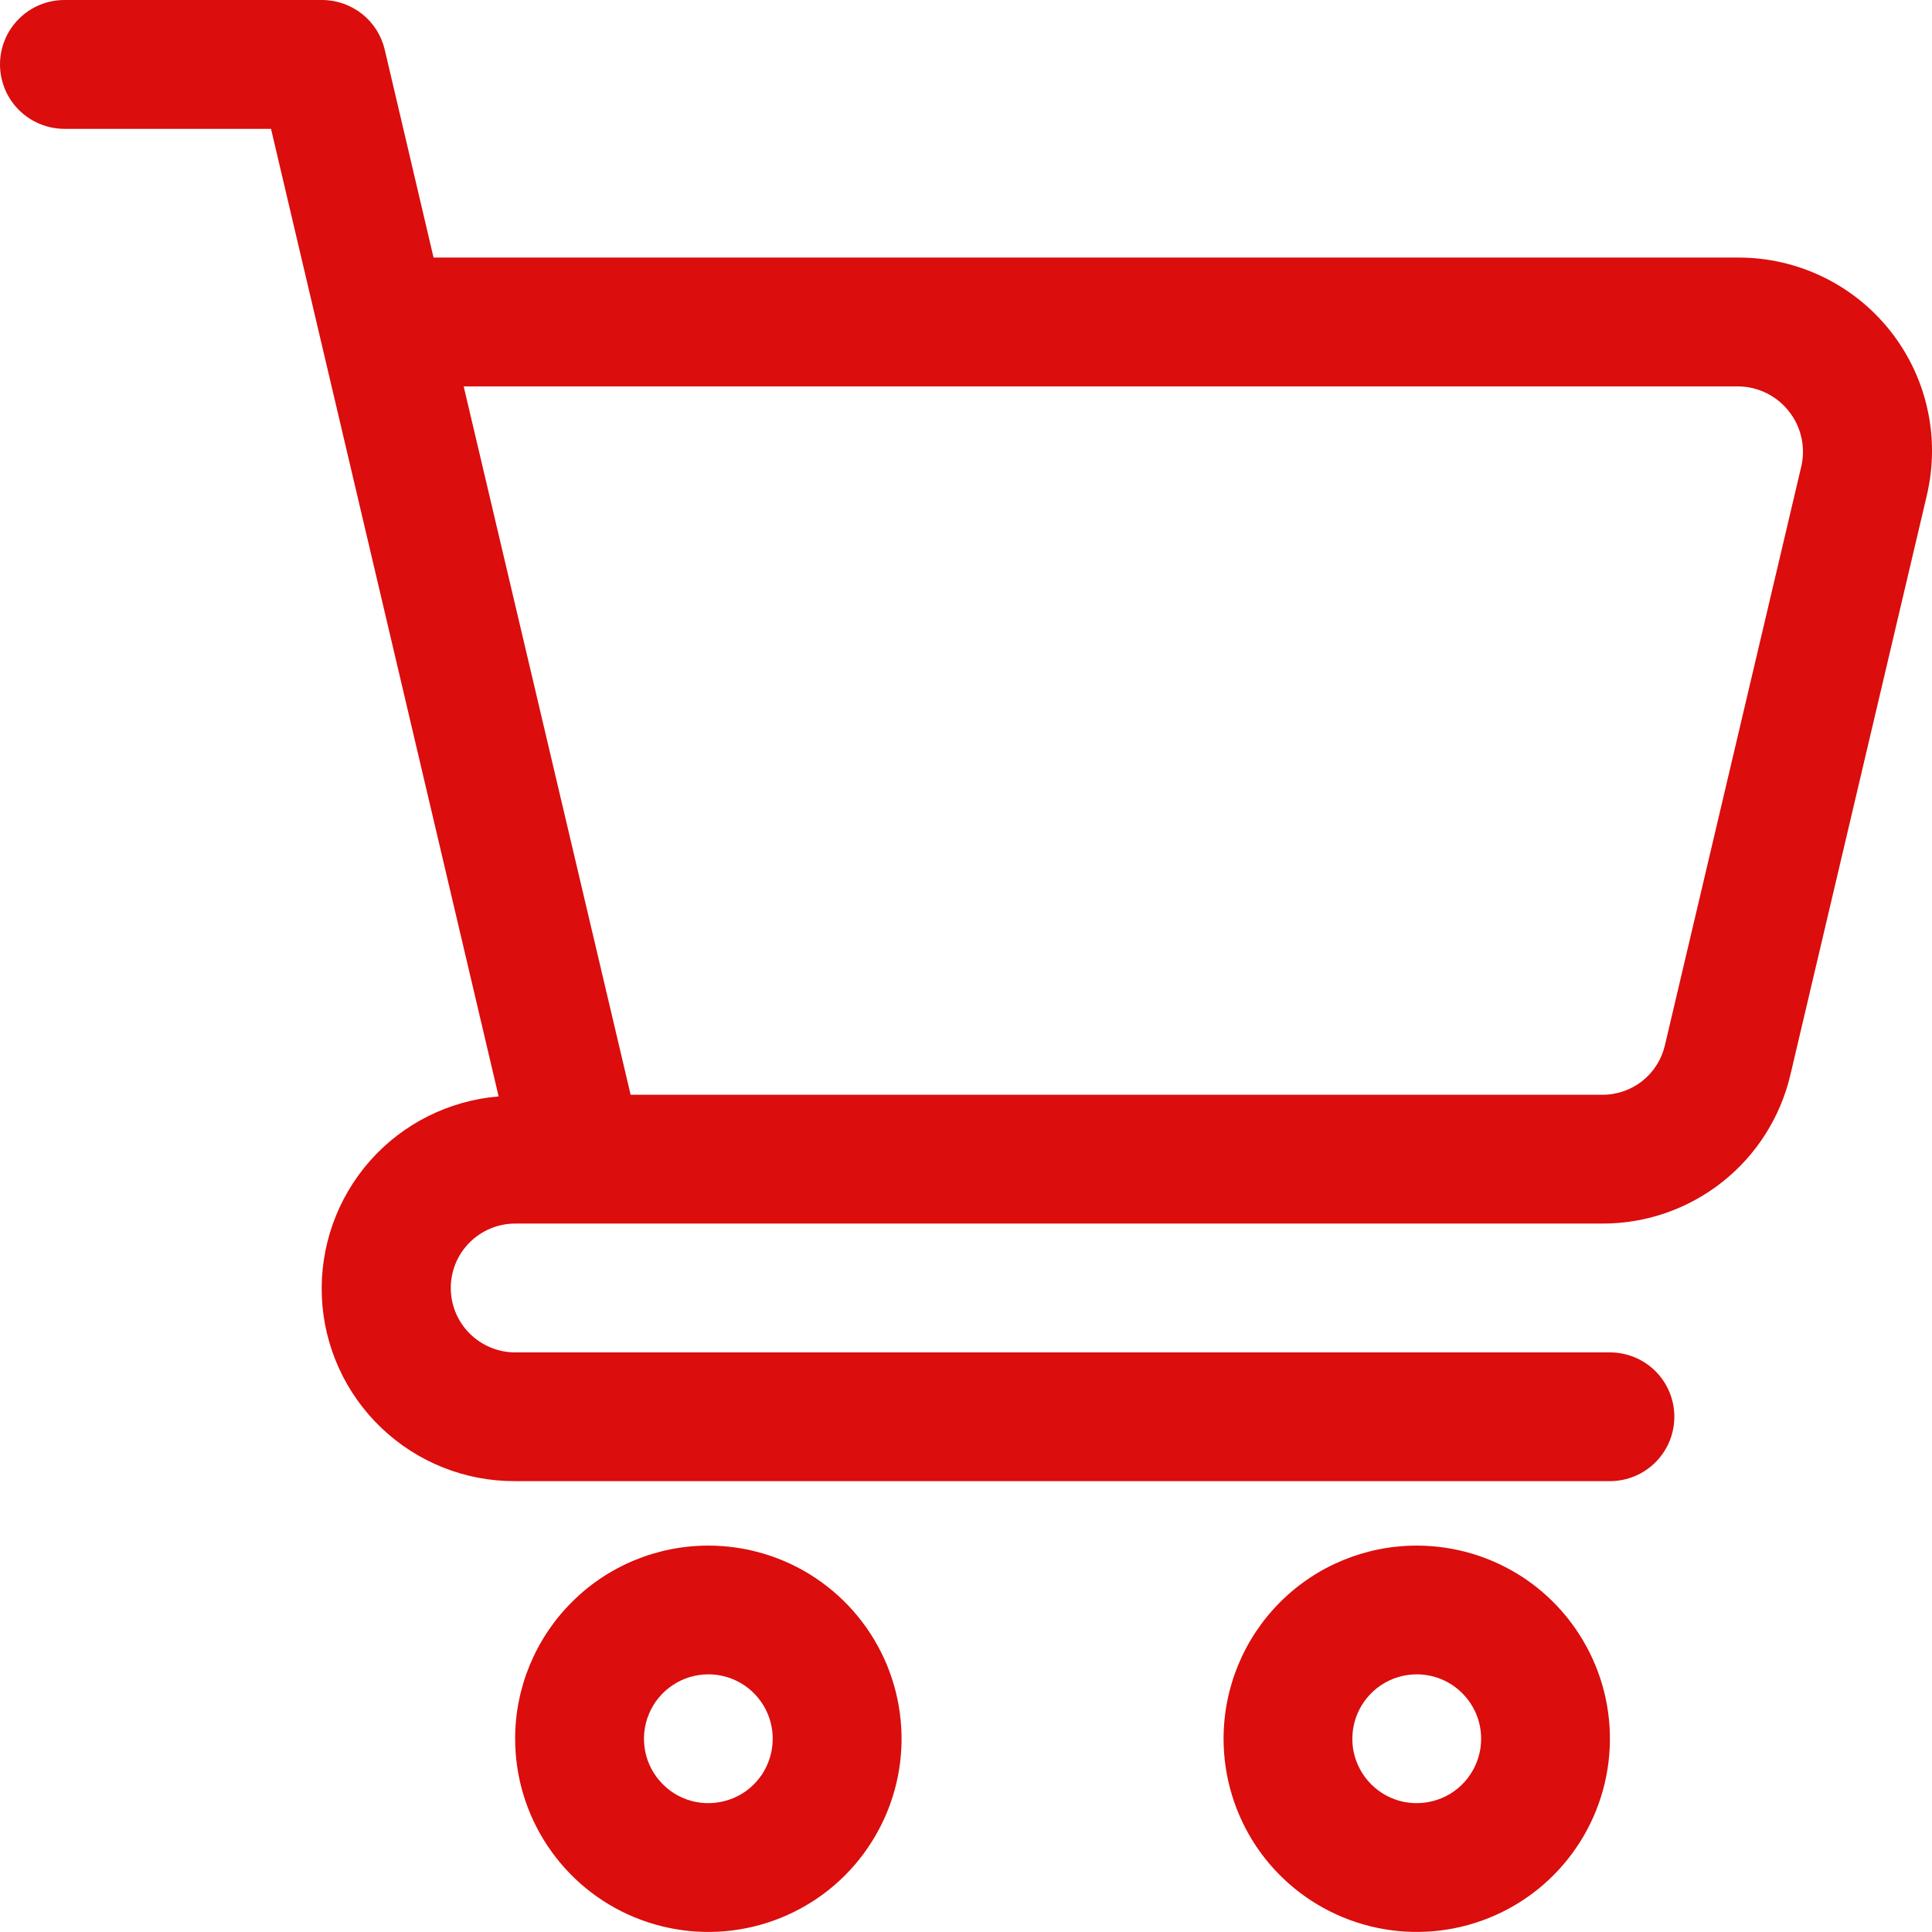 <svg width="22" height="22" viewBox="0 0 22 22" fill="none" xmlns="http://www.w3.org/2000/svg">
<path d="M0.733 1.467H3.086L5.678 12.485C5.113 12.532 4.587 12.795 4.212 13.22C3.837 13.646 3.641 14.2 3.665 14.767C3.689 15.333 3.932 15.868 4.343 16.26C4.753 16.651 5.299 16.869 5.867 16.866H18.333C18.527 16.866 18.714 16.789 18.851 16.651C18.989 16.514 19.066 16.327 19.066 16.133C19.066 15.938 18.989 15.752 18.851 15.614C18.714 15.477 18.527 15.4 18.333 15.4H5.867C5.672 15.4 5.486 15.322 5.348 15.185C5.21 15.047 5.133 14.861 5.133 14.666C5.133 14.472 5.21 14.285 5.348 14.148C5.486 14.01 5.672 13.933 5.867 13.933H18.246C18.742 13.934 19.224 13.767 19.613 13.459C20.002 13.151 20.275 12.72 20.388 12.237L21.942 5.637C22.017 5.314 22.02 4.978 21.947 4.654C21.875 4.33 21.73 4.027 21.524 3.767C21.318 3.507 21.056 3.297 20.758 3.153C20.459 3.008 20.131 2.933 19.799 2.933H4.937L4.381 0.565C4.343 0.404 4.252 0.261 4.122 0.158C3.992 0.056 3.832 -9.47214e-05 3.667 1.20704e-07H0.733C0.539 1.20704e-07 0.352 0.077 0.215 0.215C0.077 0.352 0 0.539 0 0.733C0 0.928 0.077 1.114 0.215 1.252C0.352 1.389 0.539 1.467 0.733 1.467ZM19.799 4.4C19.909 4.402 20.017 4.428 20.116 4.477C20.215 4.526 20.301 4.596 20.369 4.682C20.438 4.768 20.486 4.868 20.511 4.975C20.536 5.082 20.537 5.194 20.514 5.301L18.959 11.901C18.922 12.062 18.831 12.206 18.702 12.309C18.572 12.411 18.412 12.467 18.246 12.466H7.181L5.28 4.4H19.799Z" fill="#DB0D0D"/>
<path d="M13.933 19.799C13.933 20.235 14.062 20.66 14.303 21.022C14.545 21.384 14.889 21.666 15.291 21.832C15.693 21.998 16.135 22.042 16.562 21.957C16.988 21.872 17.381 21.663 17.688 21.355C17.996 21.047 18.205 20.655 18.29 20.229C18.375 19.802 18.332 19.36 18.165 18.958C17.998 18.556 17.717 18.212 17.355 17.97C16.993 17.729 16.568 17.6 16.133 17.6C15.549 17.6 14.989 17.831 14.577 18.244C14.164 18.657 13.933 19.216 13.933 19.799ZM16.866 19.799C16.866 19.945 16.823 20.086 16.742 20.207C16.662 20.328 16.547 20.422 16.413 20.477C16.279 20.532 16.132 20.547 15.989 20.519C15.847 20.491 15.717 20.421 15.614 20.318C15.511 20.215 15.442 20.085 15.413 19.943C15.385 19.8 15.4 19.653 15.455 19.519C15.511 19.385 15.605 19.27 15.725 19.19C15.846 19.109 15.988 19.066 16.133 19.066C16.327 19.066 16.514 19.143 16.651 19.281C16.789 19.419 16.866 19.605 16.866 19.799Z" fill="#DB0D0D"/>
<path d="M5.866 19.799C5.866 20.235 5.995 20.66 6.237 21.022C6.479 21.384 6.822 21.666 7.224 21.832C7.626 21.998 8.069 22.042 8.495 21.957C8.922 21.872 9.314 21.663 9.622 21.355C9.929 21.047 10.139 20.655 10.224 20.229C10.309 19.802 10.265 19.36 10.099 18.958C9.932 18.556 9.65 18.212 9.288 17.97C8.927 17.729 8.501 17.6 8.066 17.6C7.483 17.6 6.923 17.831 6.511 18.244C6.098 18.657 5.866 19.216 5.866 19.799ZM8.799 19.799C8.799 19.945 8.756 20.086 8.676 20.207C8.595 20.328 8.481 20.422 8.347 20.477C8.213 20.532 8.065 20.547 7.923 20.519C7.781 20.491 7.65 20.421 7.548 20.318C7.445 20.215 7.375 20.085 7.347 19.943C7.319 19.8 7.333 19.653 7.389 19.519C7.444 19.385 7.538 19.27 7.659 19.19C7.779 19.109 7.921 19.066 8.066 19.066C8.261 19.066 8.447 19.143 8.585 19.281C8.722 19.419 8.799 19.605 8.799 19.799Z" fill="#DB0D0D"/>
</svg>
